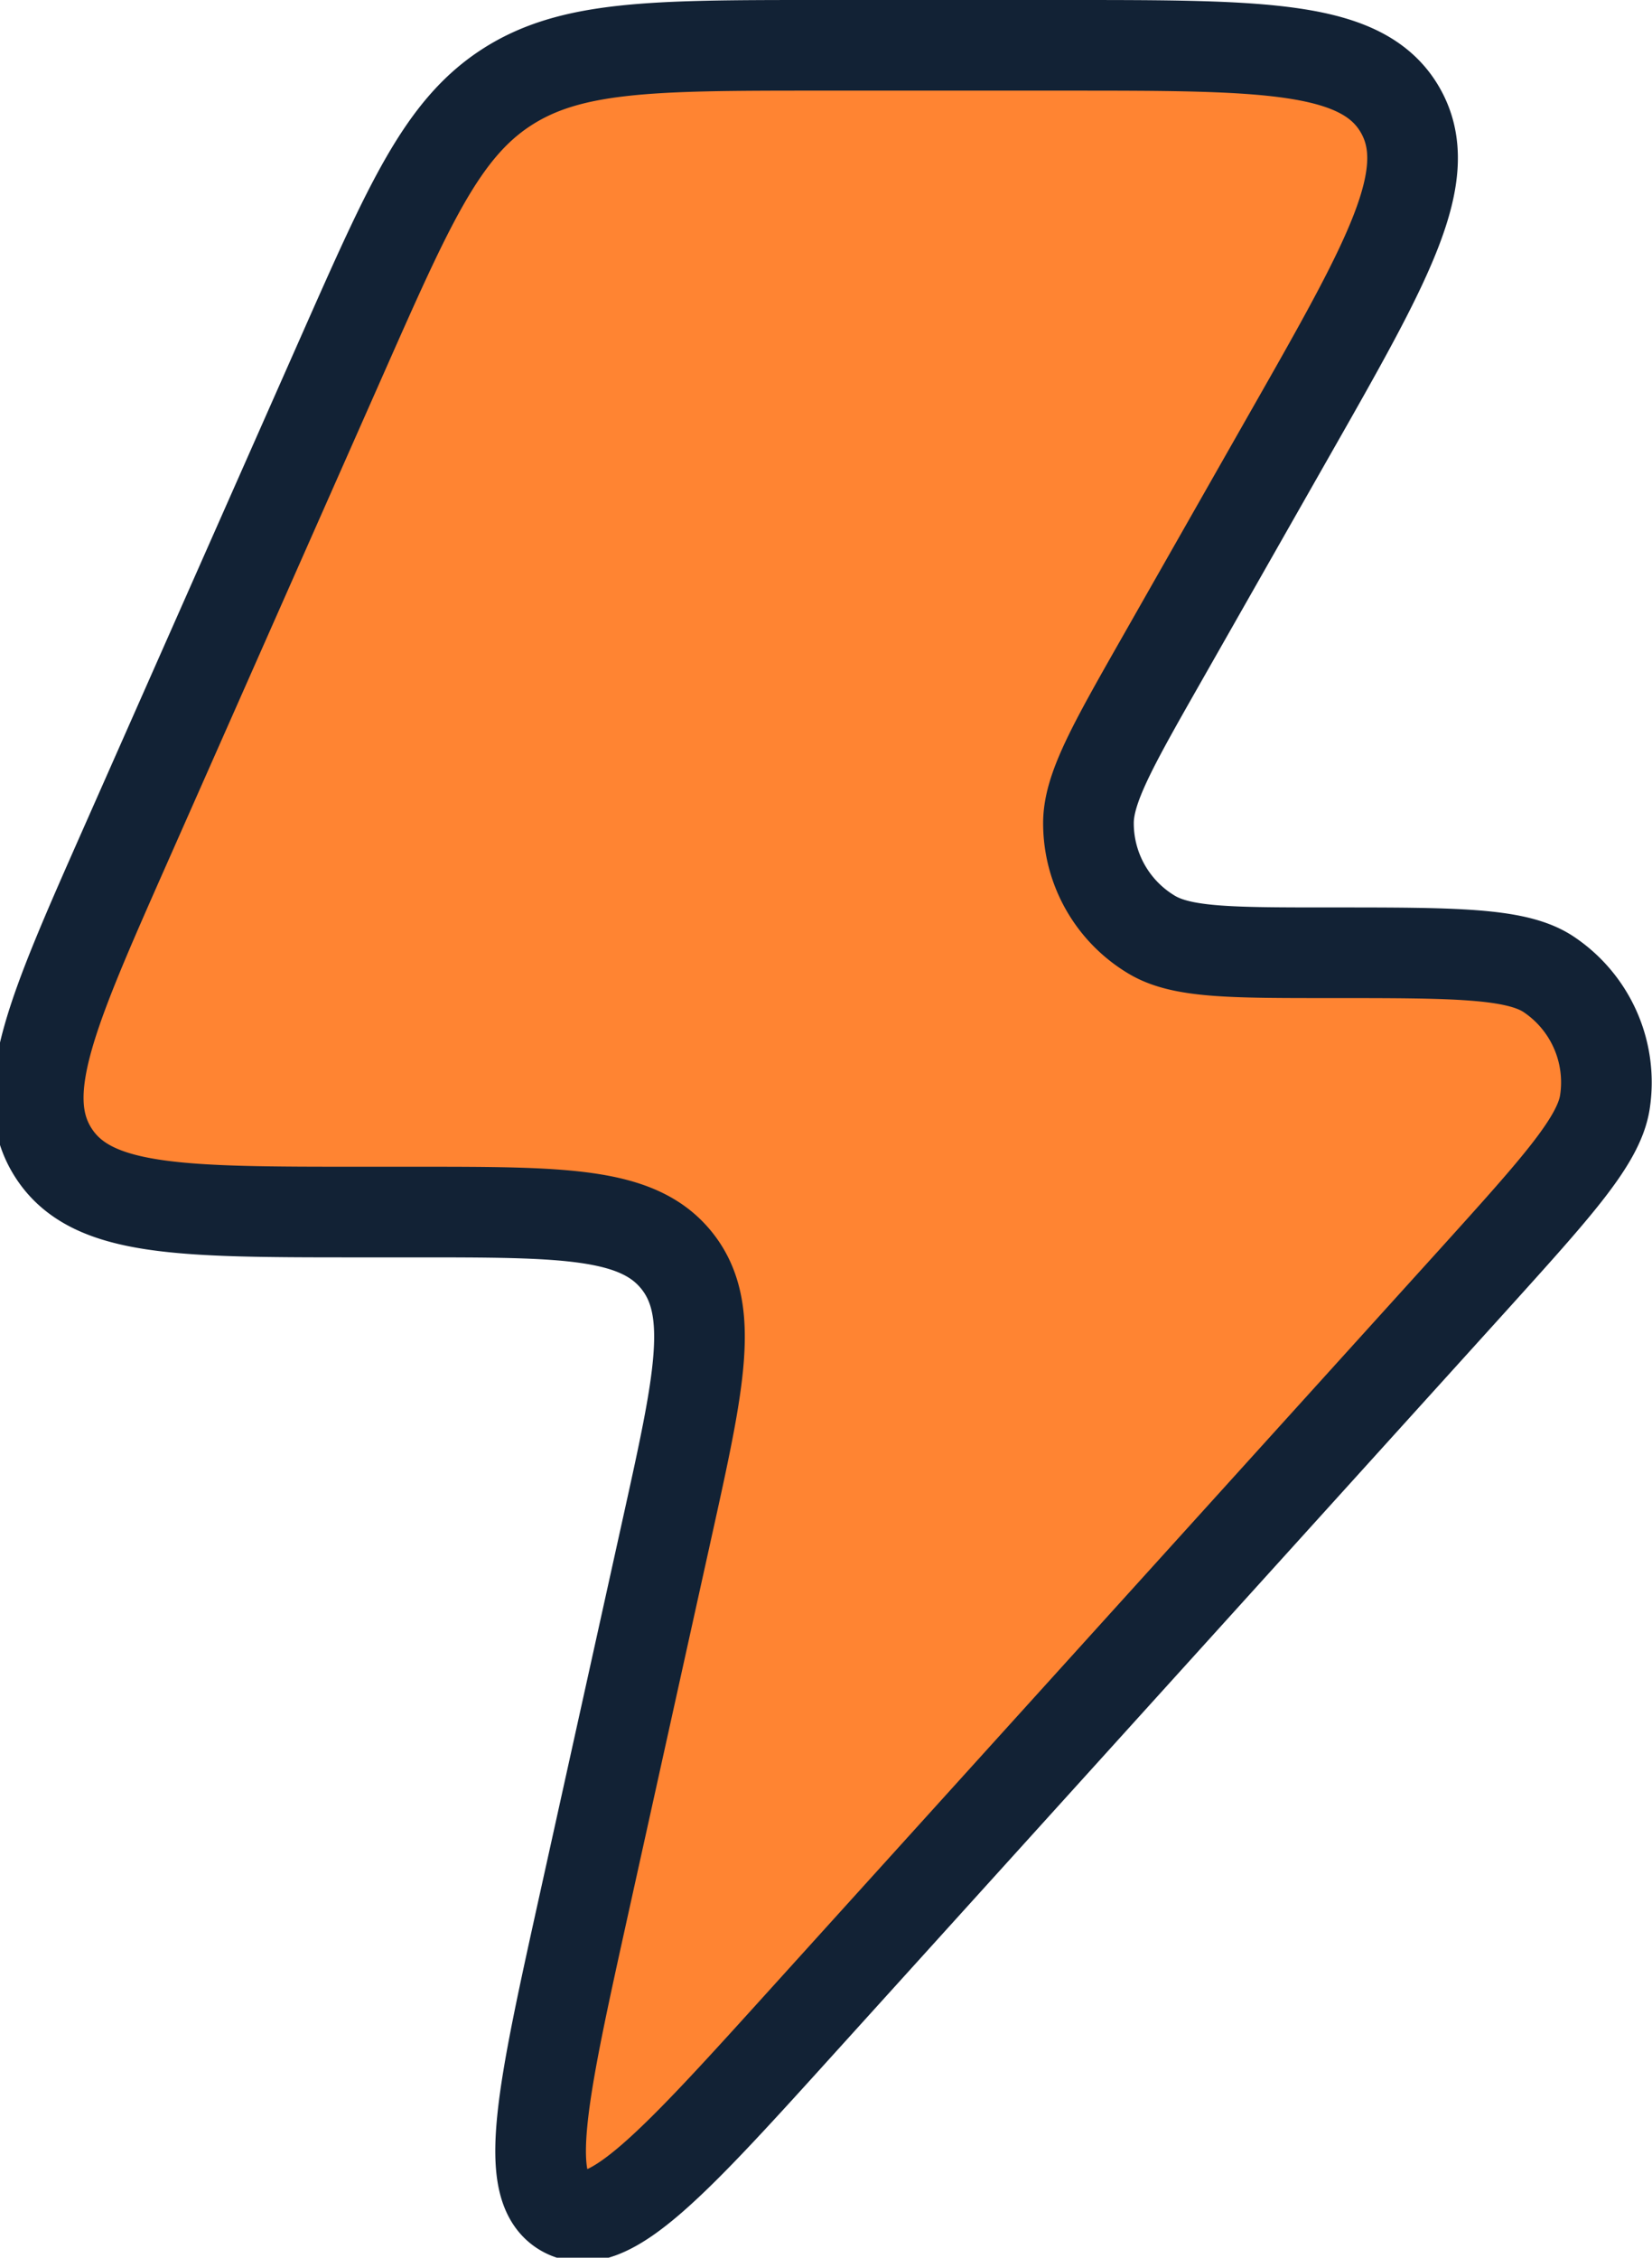 <svg xmlns="http://www.w3.org/2000/svg" width="27.339" height="37.362" viewBox="0 0 27.339 37.362">
  <path id="Path_1730" data-name="Path 1730" d="M11.743,22.308h-.916c-2.961,0-4.442,0-5.073-.976s-.03-2.336,1.173-5.057L10.543,8.1c1.094-2.473,1.64-3.71,2.7-4.4S15.651,3,18.344,3h4.17c3.271,0,4.906,0,5.523,1.069s-.194,2.5-1.817,5.351L24.08,13.183c-.807,1.419-1.21,2.129-1.2,2.71a2.147,2.147,0,0,0,1.057,1.831c.5.293,1.312.293,2.938.293,2.056,0,3.083,0,3.619.356a2.15,2.15,0,0,1,.932,2.118c-.1.637-.79,1.4-2.172,2.931L18.2,35.638c-2.17,2.4-3.255,3.6-3.983,3.22s-.379-1.962.321-5.128l1.371-6.2c.533-2.41.8-3.615.158-4.418S14.2,22.308,11.743,22.308Z" transform="translate(-4.867 -2.25)" fill="#ff8432" stroke="#122235" stroke-linejoin="round" stroke-width="1.5"/>
</svg>
